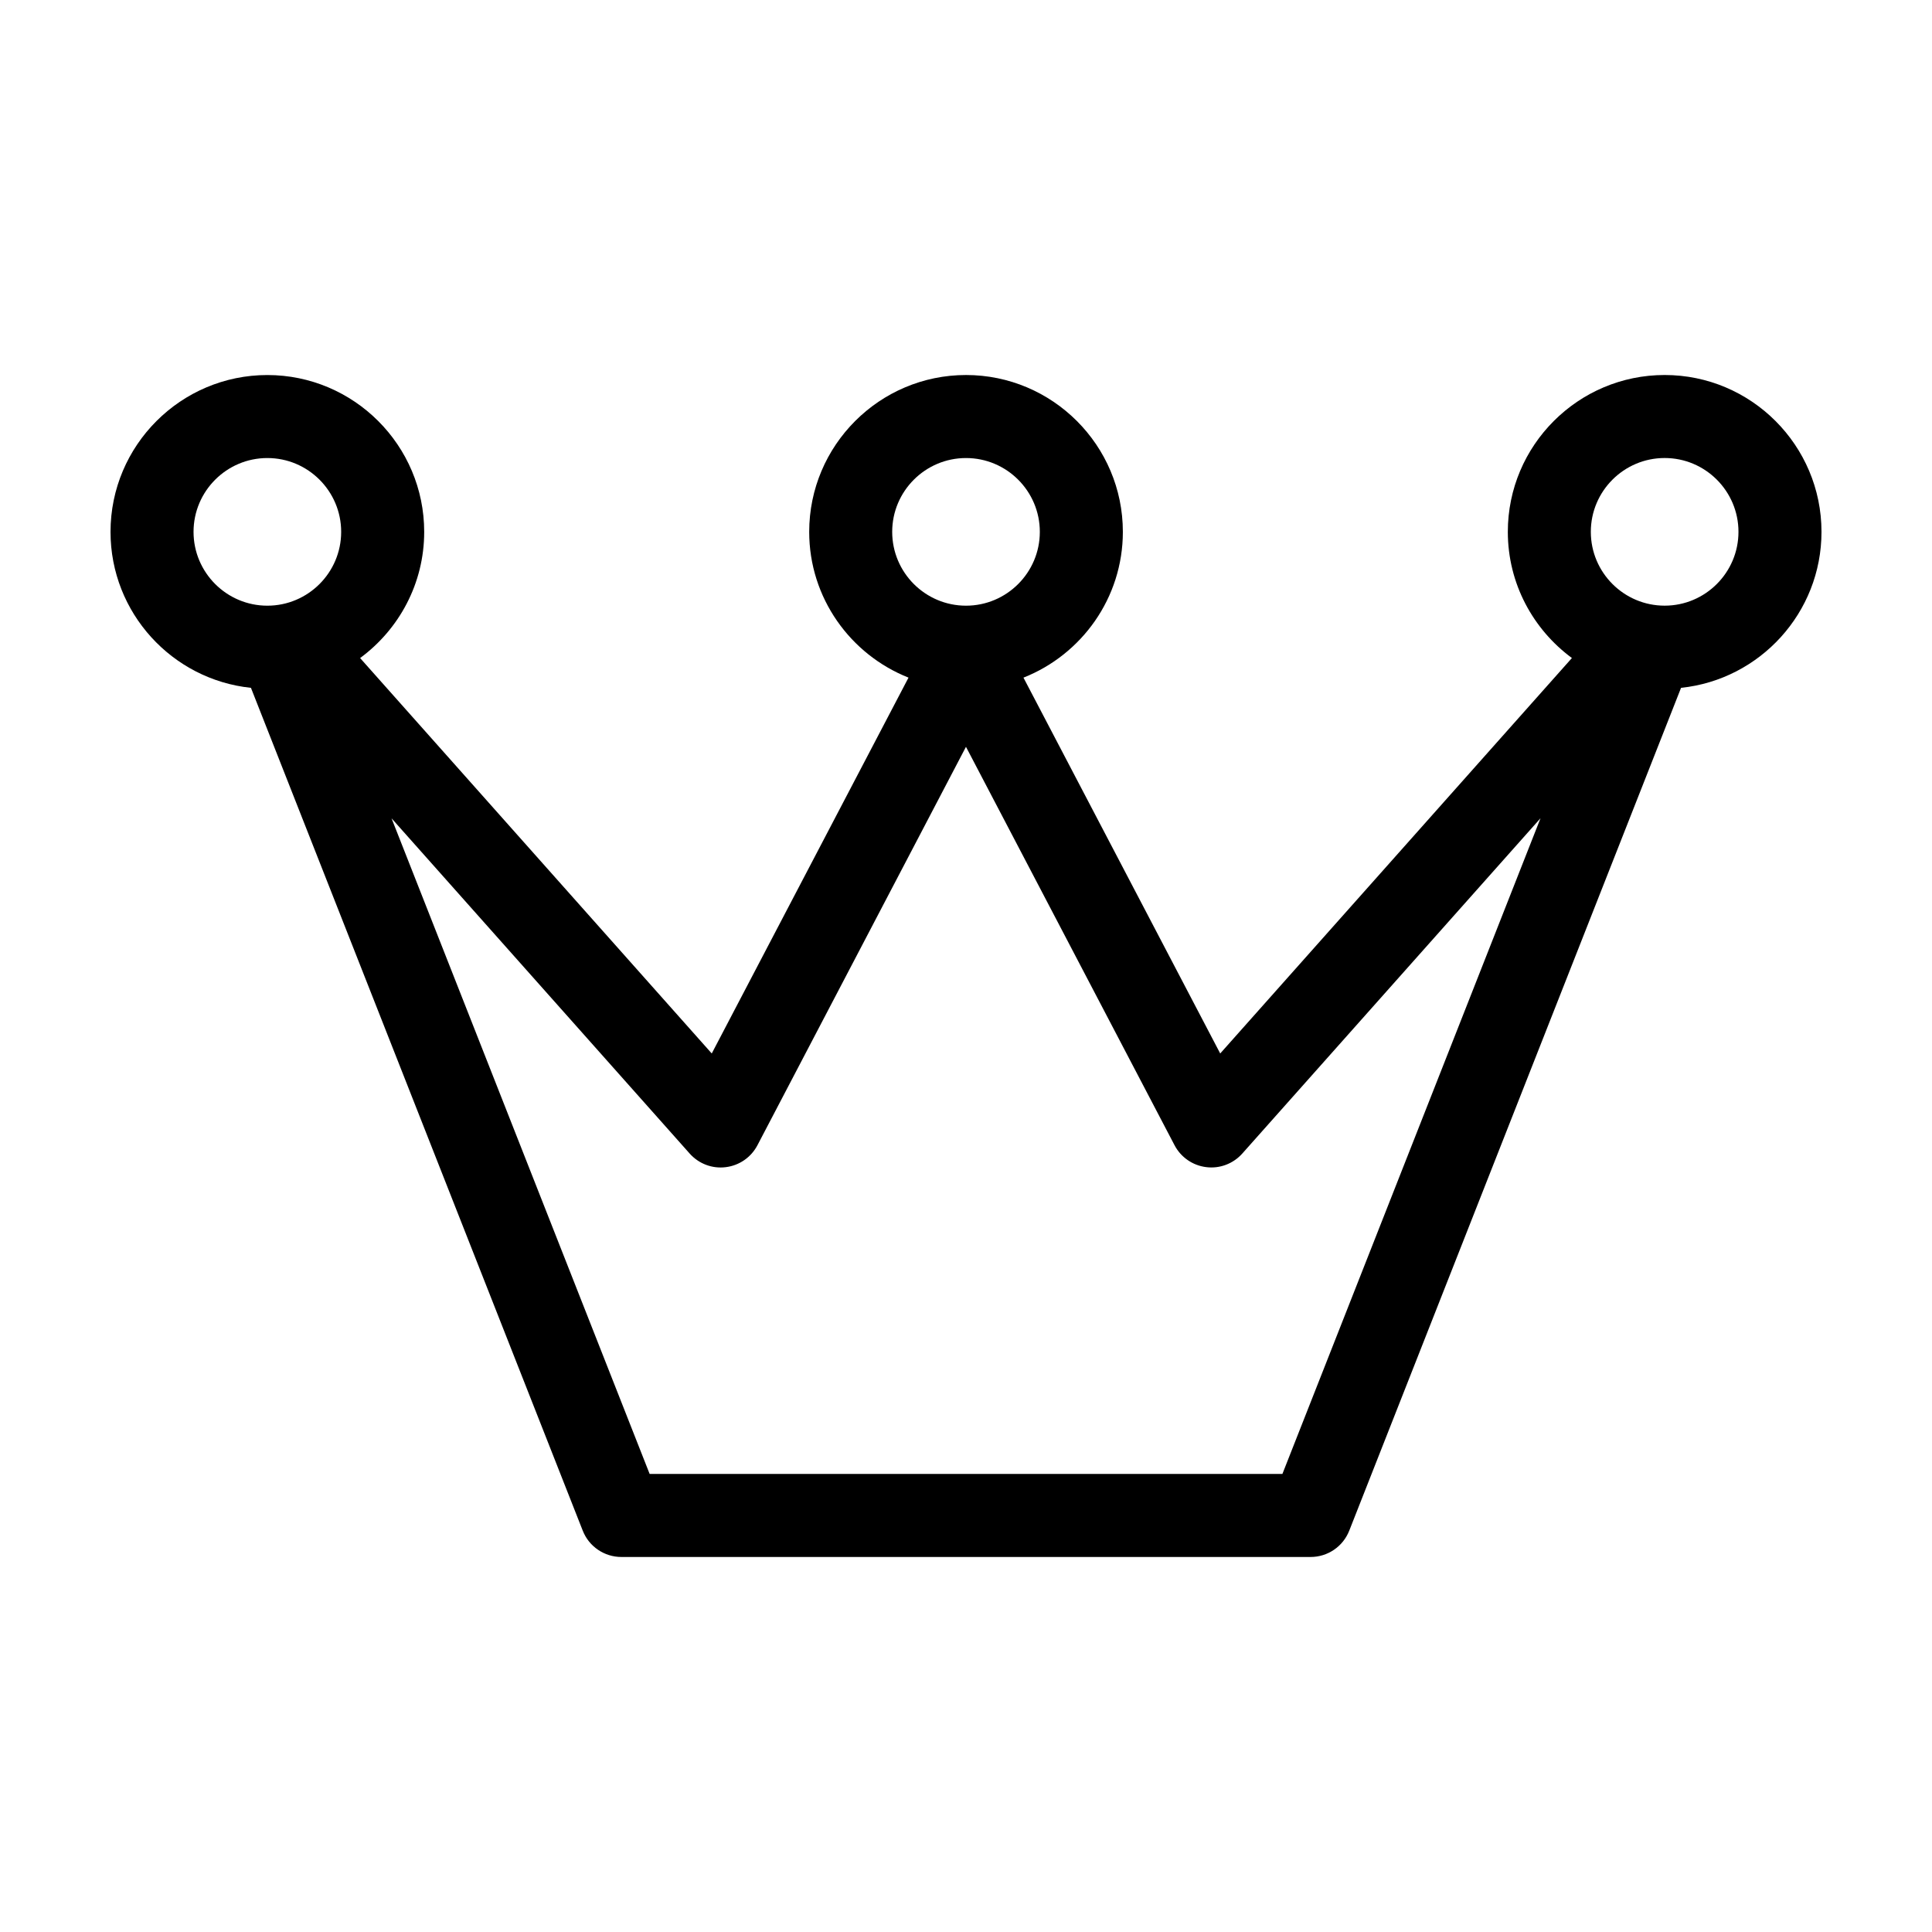 <?xml version="1.0" encoding="UTF-8"?>
<!-- Uploaded to: ICON Repo, www.svgrepo.com, Generator: ICON Repo Mixer Tools -->
<svg fill="#000000" width="800px" height="800px" version="1.1" viewBox="144 144 512 512" xmlns="http://www.w3.org/2000/svg">
 <path d="m585.15 243.38c-22.918 0-41.562 18.645-41.562 41.562 0 13.719 6.707 25.867 16.984 33.441l-93.203 104.8-52.141-99.602c15.402-6.09 26.34-21.094 26.34-38.637 0-22.918-18.645-41.562-41.562-41.562-22.918 0-41.562 18.645-41.562 41.562 0 17.531 10.926 32.531 26.32 38.633l-52.145 99.605-93.188-104.79c10.277-7.57 16.984-19.723 16.984-33.441 0-22.918-18.645-41.562-41.562-41.562-22.922-0.004-41.566 18.645-41.566 41.562 0 21.453 16.332 39.152 37.215 41.332l87.93 223.36c1.652 4.207 5.715 6.973 10.23 6.973h182.67c4.519 0 8.578-2.766 10.23-6.973l87.93-223.36c20.887-2.18 37.219-19.883 37.219-41.336 0-22.918-18.645-41.566-41.562-41.566zm-389.86 41.566c0-10.785 8.777-19.562 19.562-19.562s19.562 8.777 19.562 19.562c0 10.793-8.777 19.566-19.562 19.566s-19.562-8.777-19.562-19.566zm185.15 0c0-10.785 8.777-19.562 19.562-19.562s19.562 8.777 19.562 19.562c0 10.793-8.777 19.566-19.562 19.566-10.789 0-19.562-8.777-19.562-19.566zm103.41 249.66h-167.69l-68.402-173.75 79.012 88.848c2.402 2.699 5.965 4.062 9.562 3.606 3.586-0.438 6.727-2.613 8.402-5.82l55.258-105.58 55.27 105.58c1.676 3.199 4.816 5.375 8.402 5.812 3.582 0.457 7.16-0.906 9.562-3.606l79.027-88.855zm101.3-230.1c-10.793 0-19.566-8.777-19.566-19.566 0-10.785 8.777-19.562 19.566-19.562 10.785 0 19.562 8.777 19.562 19.562 0 10.789-8.777 19.566-19.562 19.566z"/>
</svg>